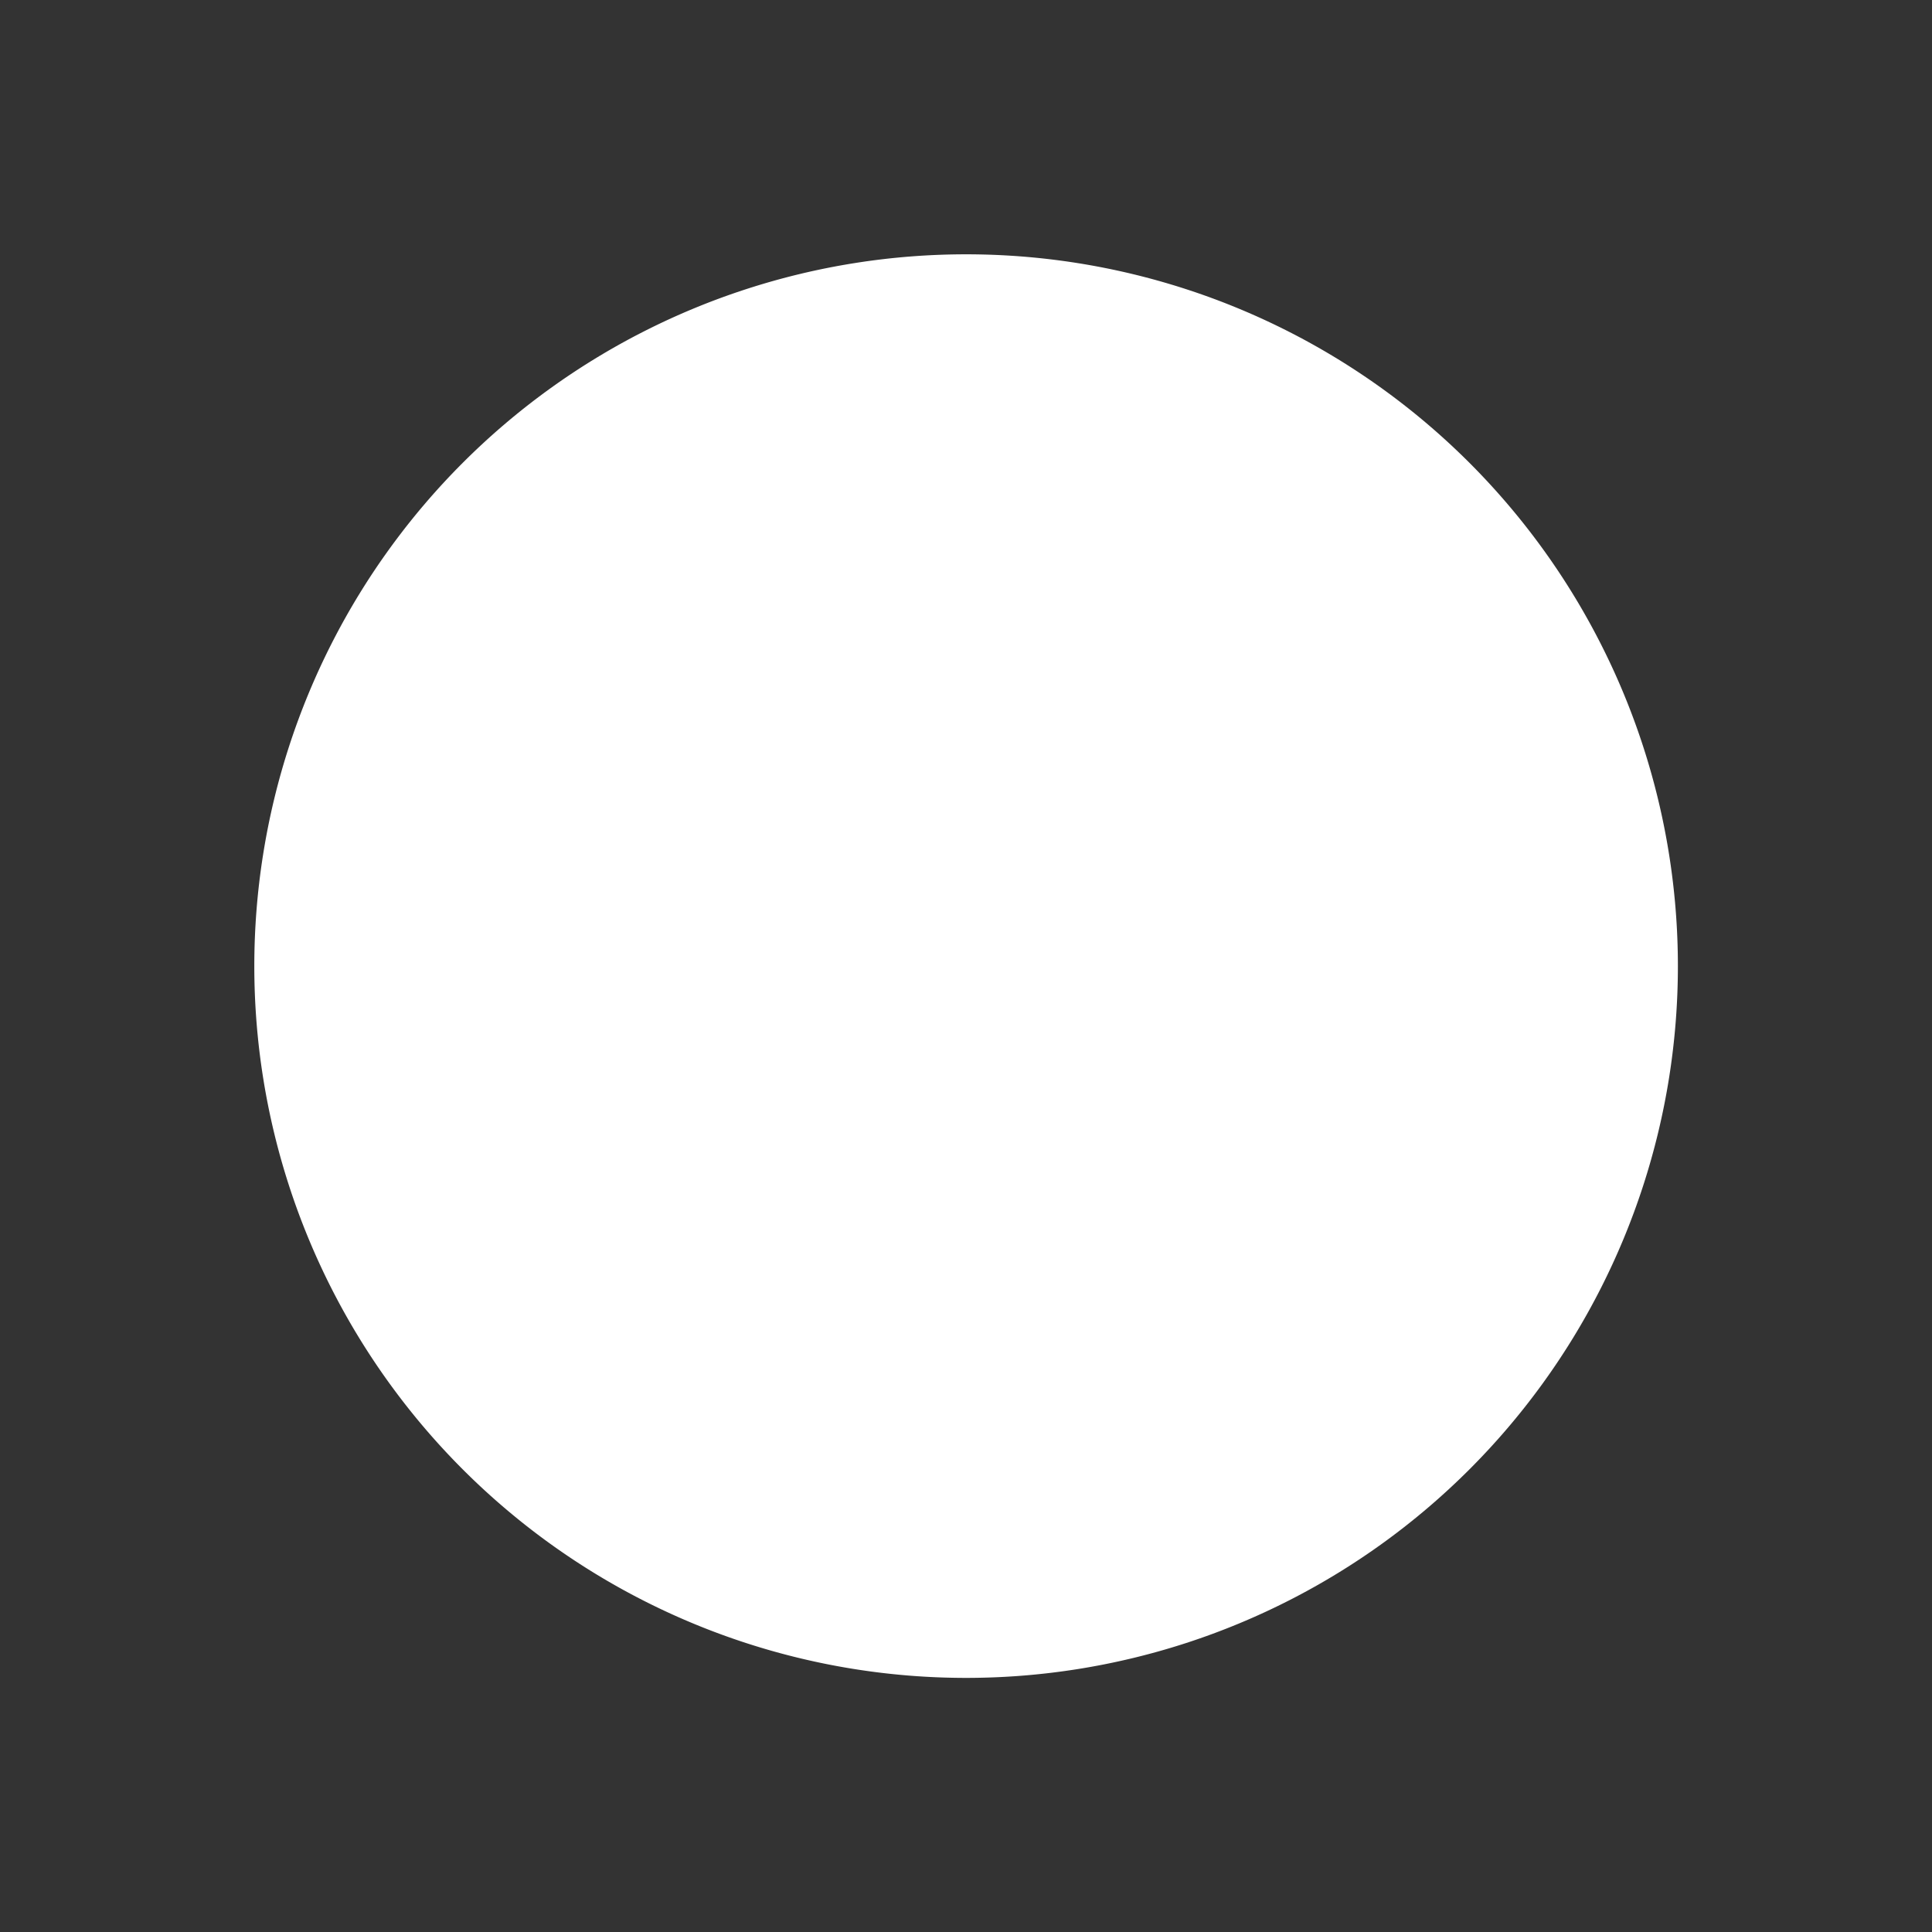 <svg xmlns="http://www.w3.org/2000/svg" width="38" height="38" viewBox="0 0 38 38" style="">
  <rect x="0" y="0" width="38" height="38" fill="#333333" stroke="none"/>
  <g id="Group_63161" data-name="Group 63161" transform="translate(17294.432 24819.5)">
    <g id="Ellipse_13" data-name="Ellipse 13" transform="translate(-17289.43 -24814.498)" fill="#fff" stroke="#fff" stroke-width="1">
      <path stroke="none" d="M0,14A14,14 0,1,1 28,14A14,14 0,1,1 0,14" class="BxNjUdEO_0"></path>
      <path fill="none" d="M-0.5,14A14.5,14.5 0,1,1 28.5,14A14.5,14.5 0,1,1 -0.5,14" class="BxNjUdEO_1"></path>
    </g>
    <path id="Ellipse_14" data-name="Ellipse 14" transform="translate(-17293.432 -24782.5) rotate(-90)" fill="none" stroke="#fff" stroke-linecap="round" stroke-width="2" d="M0,18A18,18 0,1,1 36,18A18,18 0,1,1 0,18" class="BxNjUdEO_2"></path>
    <path id="Path_18139" data-name="Path 18139" d="M-10291.788-13351.694h0" transform="translate(-6995 -11435.171)" fill="none" stroke="#fff" stroke-linecap="round" stroke-width="2" opacity="0" class="BxNjUdEO_3"></path>
    <path id="Line_348" data-name="Line 348" transform="translate(-17275.432 -24811.25)" fill="none" stroke="#c16f35" stroke-linecap="round" stroke-width="1.5" d="M0,0L0,10.75" class="BxNjUdEO_4"></path>
    <path id="Line_349" data-name="Line 349" transform="translate(-17286.182 -24800.5)" fill="none" stroke="#c16f35" stroke-linecap="round" stroke-width="1.5" d="M10.682,0L0,0" class="BxNjUdEO_5"></path>
    <path id="Line_350" data-name="Line 350" transform="translate(-17275.5 -24789.75) rotate(180)" fill="none" stroke="#c16f35" stroke-linecap="round" stroke-width="1.5" d="M0,0L0,10.75" class="BxNjUdEO_6"></path>
    <path id="Line_351" data-name="Line 351" transform="translate(-17264.75 -24800.5) rotate(180)" fill="none" stroke="#c16f35" stroke-linecap="round" stroke-width="1.5" d="M10.682,0L0,0" class="BxNjUdEO_7"></path>
  </g>
<style data-made-with="vivus-instant">.BxNjUdEO_0{stroke-dasharray:88 90;stroke-dashoffset:89;animation:BxNjUdEO_draw_0 2400ms ease 0ms infinite,BxNjUdEO_fade 2400ms linear 0ms infinite;}.BxNjUdEO_1{stroke-dasharray:92 94;stroke-dashoffset:93;animation:BxNjUdEO_draw_1 2400ms ease 0ms infinite,BxNjUdEO_fade 2400ms linear 0ms infinite;}.BxNjUdEO_2{stroke-dasharray:114 116;stroke-dashoffset:115;animation:BxNjUdEO_draw_2 2400ms ease 0ms infinite,BxNjUdEO_fade 2400ms linear 0ms infinite;}.BxNjUdEO_3{stroke-dasharray:0 2;stroke-dashoffset:1;animation:BxNjUdEO_draw_3 2400ms ease 0ms infinite,BxNjUdEO_fade 2400ms linear 0ms infinite;}.BxNjUdEO_4{stroke-dasharray:11 13;stroke-dashoffset:12;animation:BxNjUdEO_draw_4 2400ms ease 0ms infinite,BxNjUdEO_fade 2400ms linear 0ms infinite;}.BxNjUdEO_5{stroke-dasharray:11 13;stroke-dashoffset:12;animation:BxNjUdEO_draw_5 2400ms ease 0ms infinite,BxNjUdEO_fade 2400ms linear 0ms infinite;}.BxNjUdEO_6{stroke-dasharray:11 13;stroke-dashoffset:12;animation:BxNjUdEO_draw_6 2400ms ease 0ms infinite,BxNjUdEO_fade 2400ms linear 0ms infinite;}.BxNjUdEO_7{stroke-dasharray:11 13;stroke-dashoffset:12;animation:BxNjUdEO_draw_7 2400ms ease 0ms infinite,BxNjUdEO_fade 2400ms linear 0ms infinite;}@keyframes BxNjUdEO_draw{100%{stroke-dashoffset:0;}}@keyframes BxNjUdEO_fade{0%{stroke-opacity:1;}91.667%{stroke-opacity:1;}100%{stroke-opacity:0;}}@keyframes BxNjUdEO_draw_0{8.333%{stroke-dashoffset: 89}36.111%{ stroke-dashoffset: 0;}100%{ stroke-dashoffset: 0;}}@keyframes BxNjUdEO_draw_1{10.317%{stroke-dashoffset: 93}38.095%{ stroke-dashoffset: 0;}100%{ stroke-dashoffset: 0;}}@keyframes BxNjUdEO_draw_2{12.302%{stroke-dashoffset: 115}40.079%{ stroke-dashoffset: 0;}100%{ stroke-dashoffset: 0;}}@keyframes BxNjUdEO_draw_3{14.286%{stroke-dashoffset: 1}42.063%{ stroke-dashoffset: 0;}100%{ stroke-dashoffset: 0;}}@keyframes BxNjUdEO_draw_4{16.27%{stroke-dashoffset: 12}44.048%{ stroke-dashoffset: 0;}100%{ stroke-dashoffset: 0;}}@keyframes BxNjUdEO_draw_5{18.254%{stroke-dashoffset: 12}46.032%{ stroke-dashoffset: 0;}100%{ stroke-dashoffset: 0;}}@keyframes BxNjUdEO_draw_6{20.238%{stroke-dashoffset: 12}48.016%{ stroke-dashoffset: 0;}100%{ stroke-dashoffset: 0;}}@keyframes BxNjUdEO_draw_7{22.222%{stroke-dashoffset: 12}50%{ stroke-dashoffset: 0;}100%{ stroke-dashoffset: 0;}}</style></svg>
